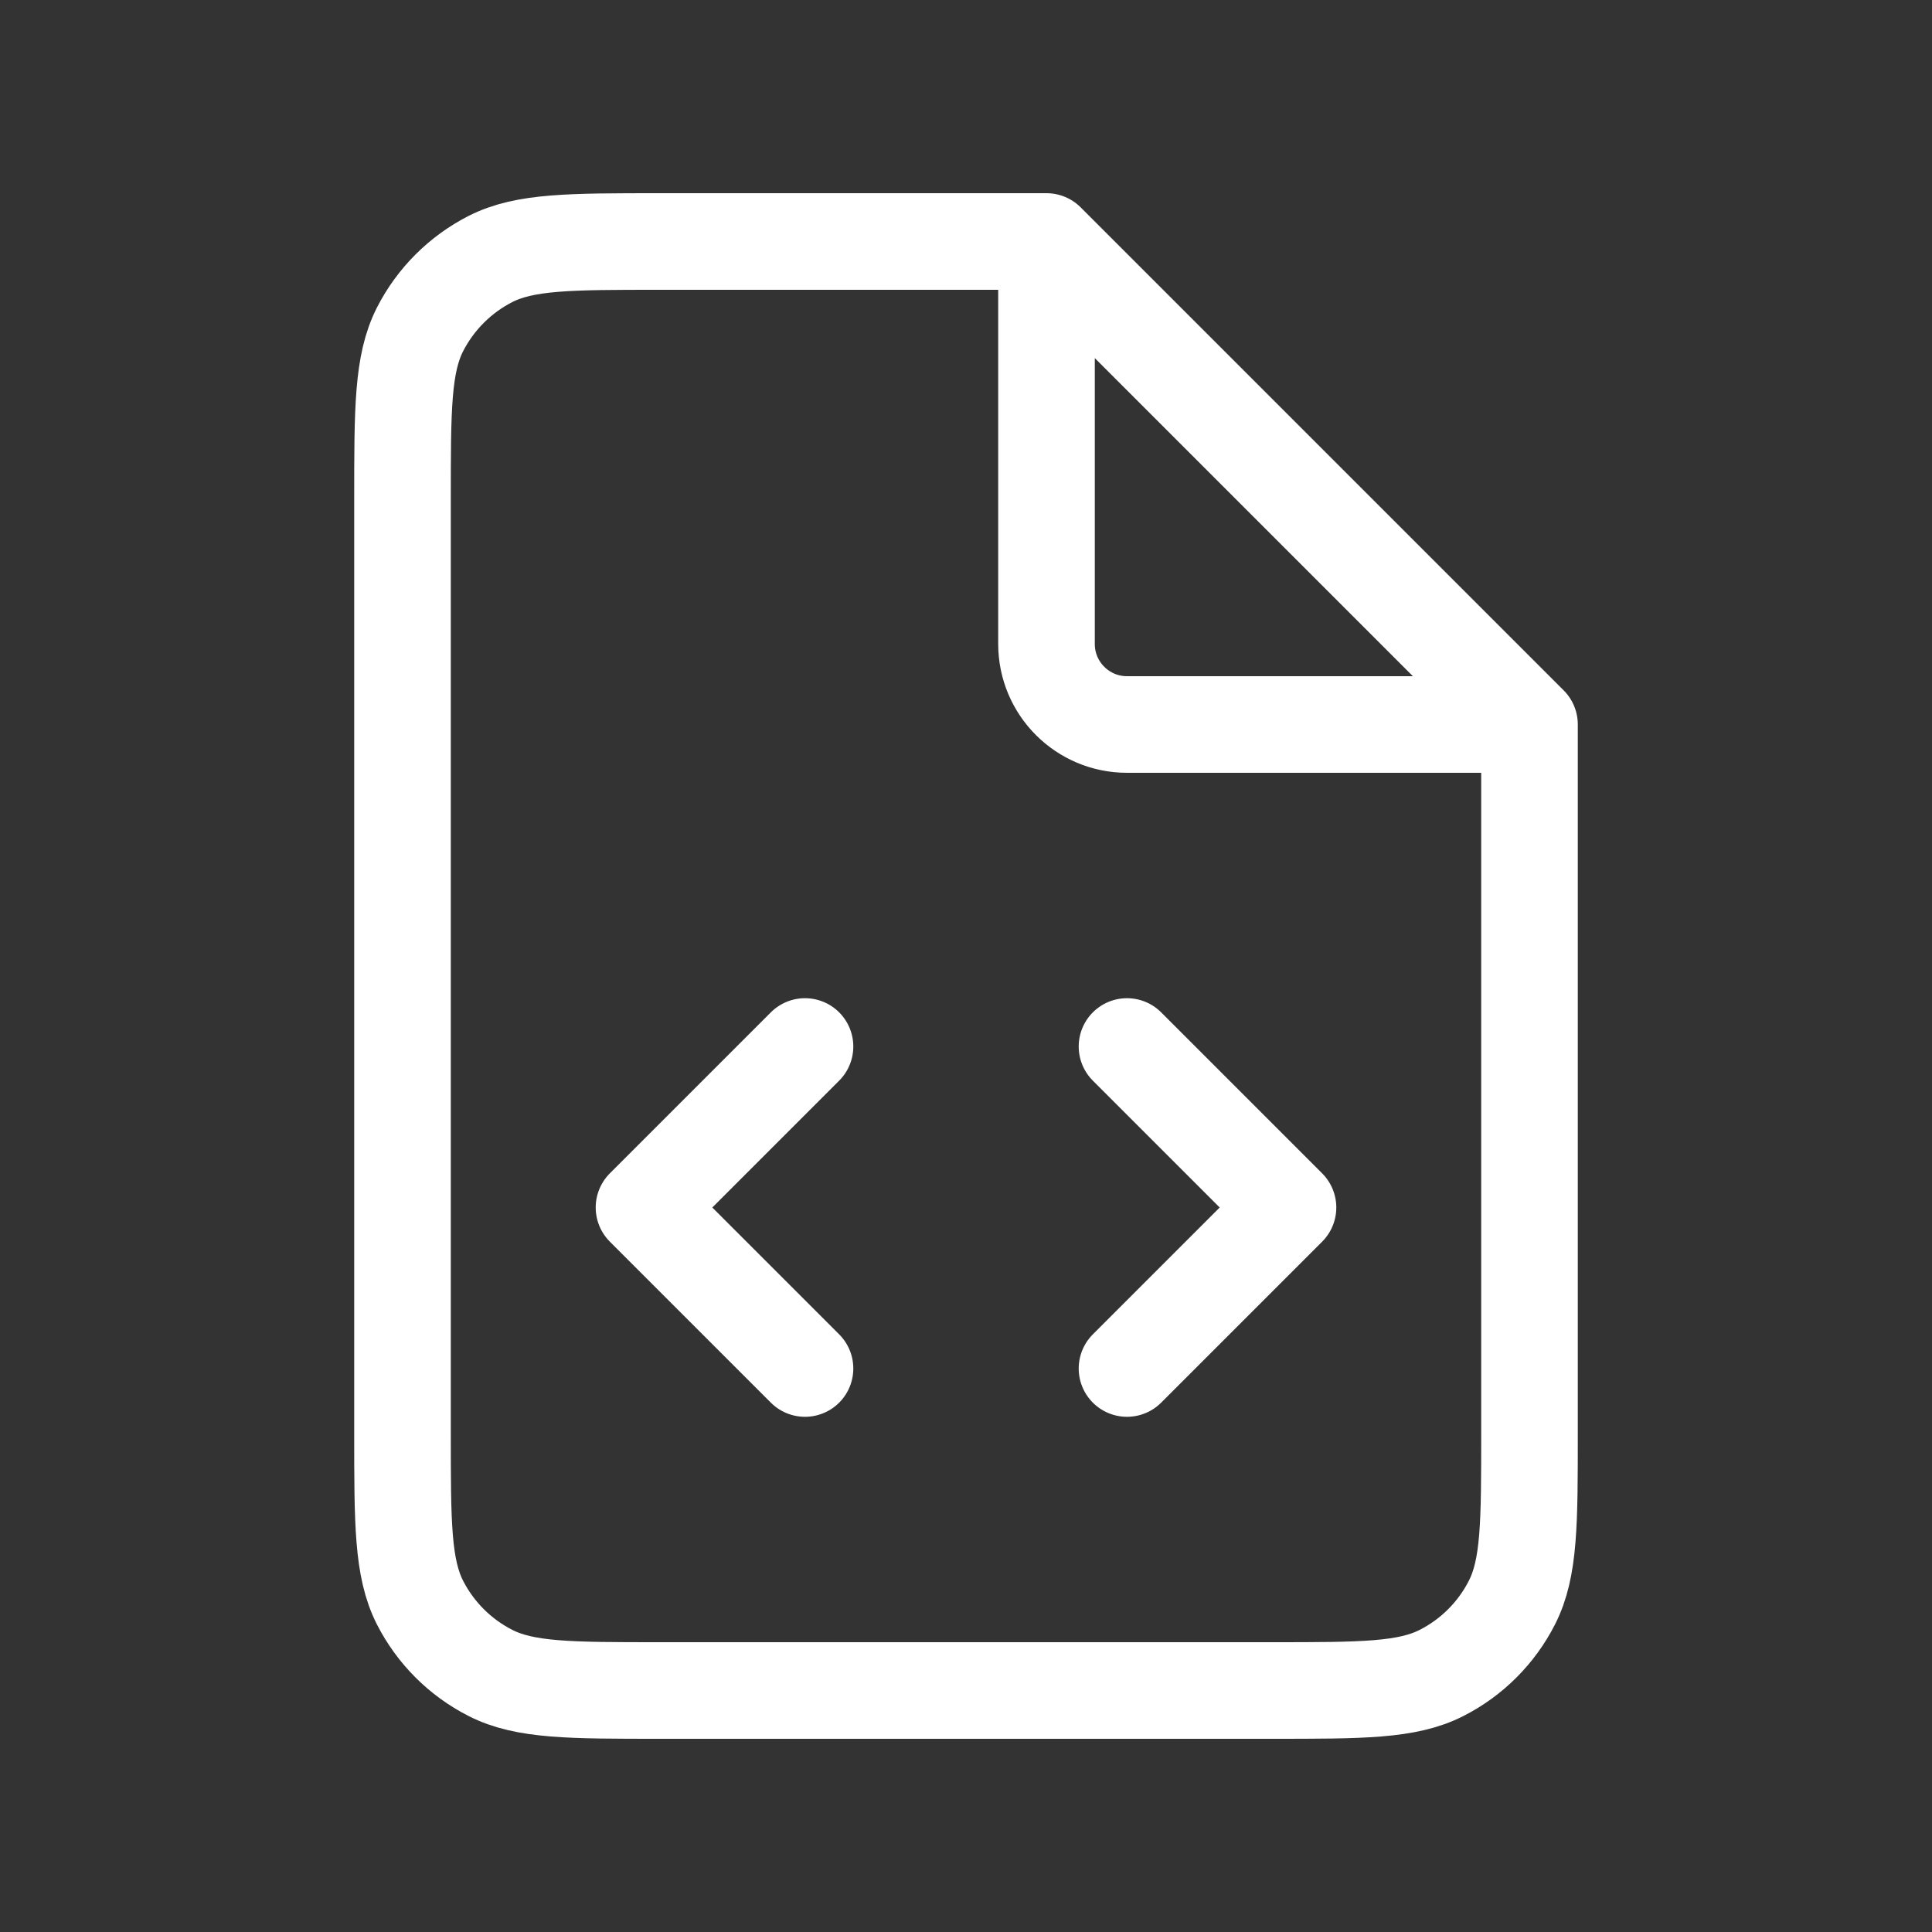 <svg width="30" height="30" viewBox="0 0 30 30" fill="none" xmlns="http://www.w3.org/2000/svg">
<rect x="0" y="0" width="30" height="30" fill="#333333" stroke="none"/>
<path d="M12.5 21.25L10 18.75L12.5 16.25M17.5 16.25L20 18.75L17.5 21.25M16.25 3.75H10.25C8.85 3.75 8.15 3.75 7.615 4.022C7.145 4.262 6.762 4.645 6.522 5.115C6.25 5.65 6.25 6.35 6.25 7.75V22.25C6.25 23.65 6.25 24.35 6.522 24.885C6.762 25.355 7.145 25.738 7.615 25.977C8.15 26.25 8.85 26.25 10.25 26.25H19.75C21.15 26.25 21.85 26.25 22.385 25.977C22.855 25.738 23.238 25.355 23.477 24.885C23.75 24.35 23.75 23.65 23.75 22.25V11.25M16.25 3.75L23.75 11.25M16.25 3.75V10C16.25 10.69 16.81 11.25 17.5 11.25H23.75" stroke="white" stroke-width="1.5" stroke-linecap="round" stroke-linejoin="round"/>
</svg>
